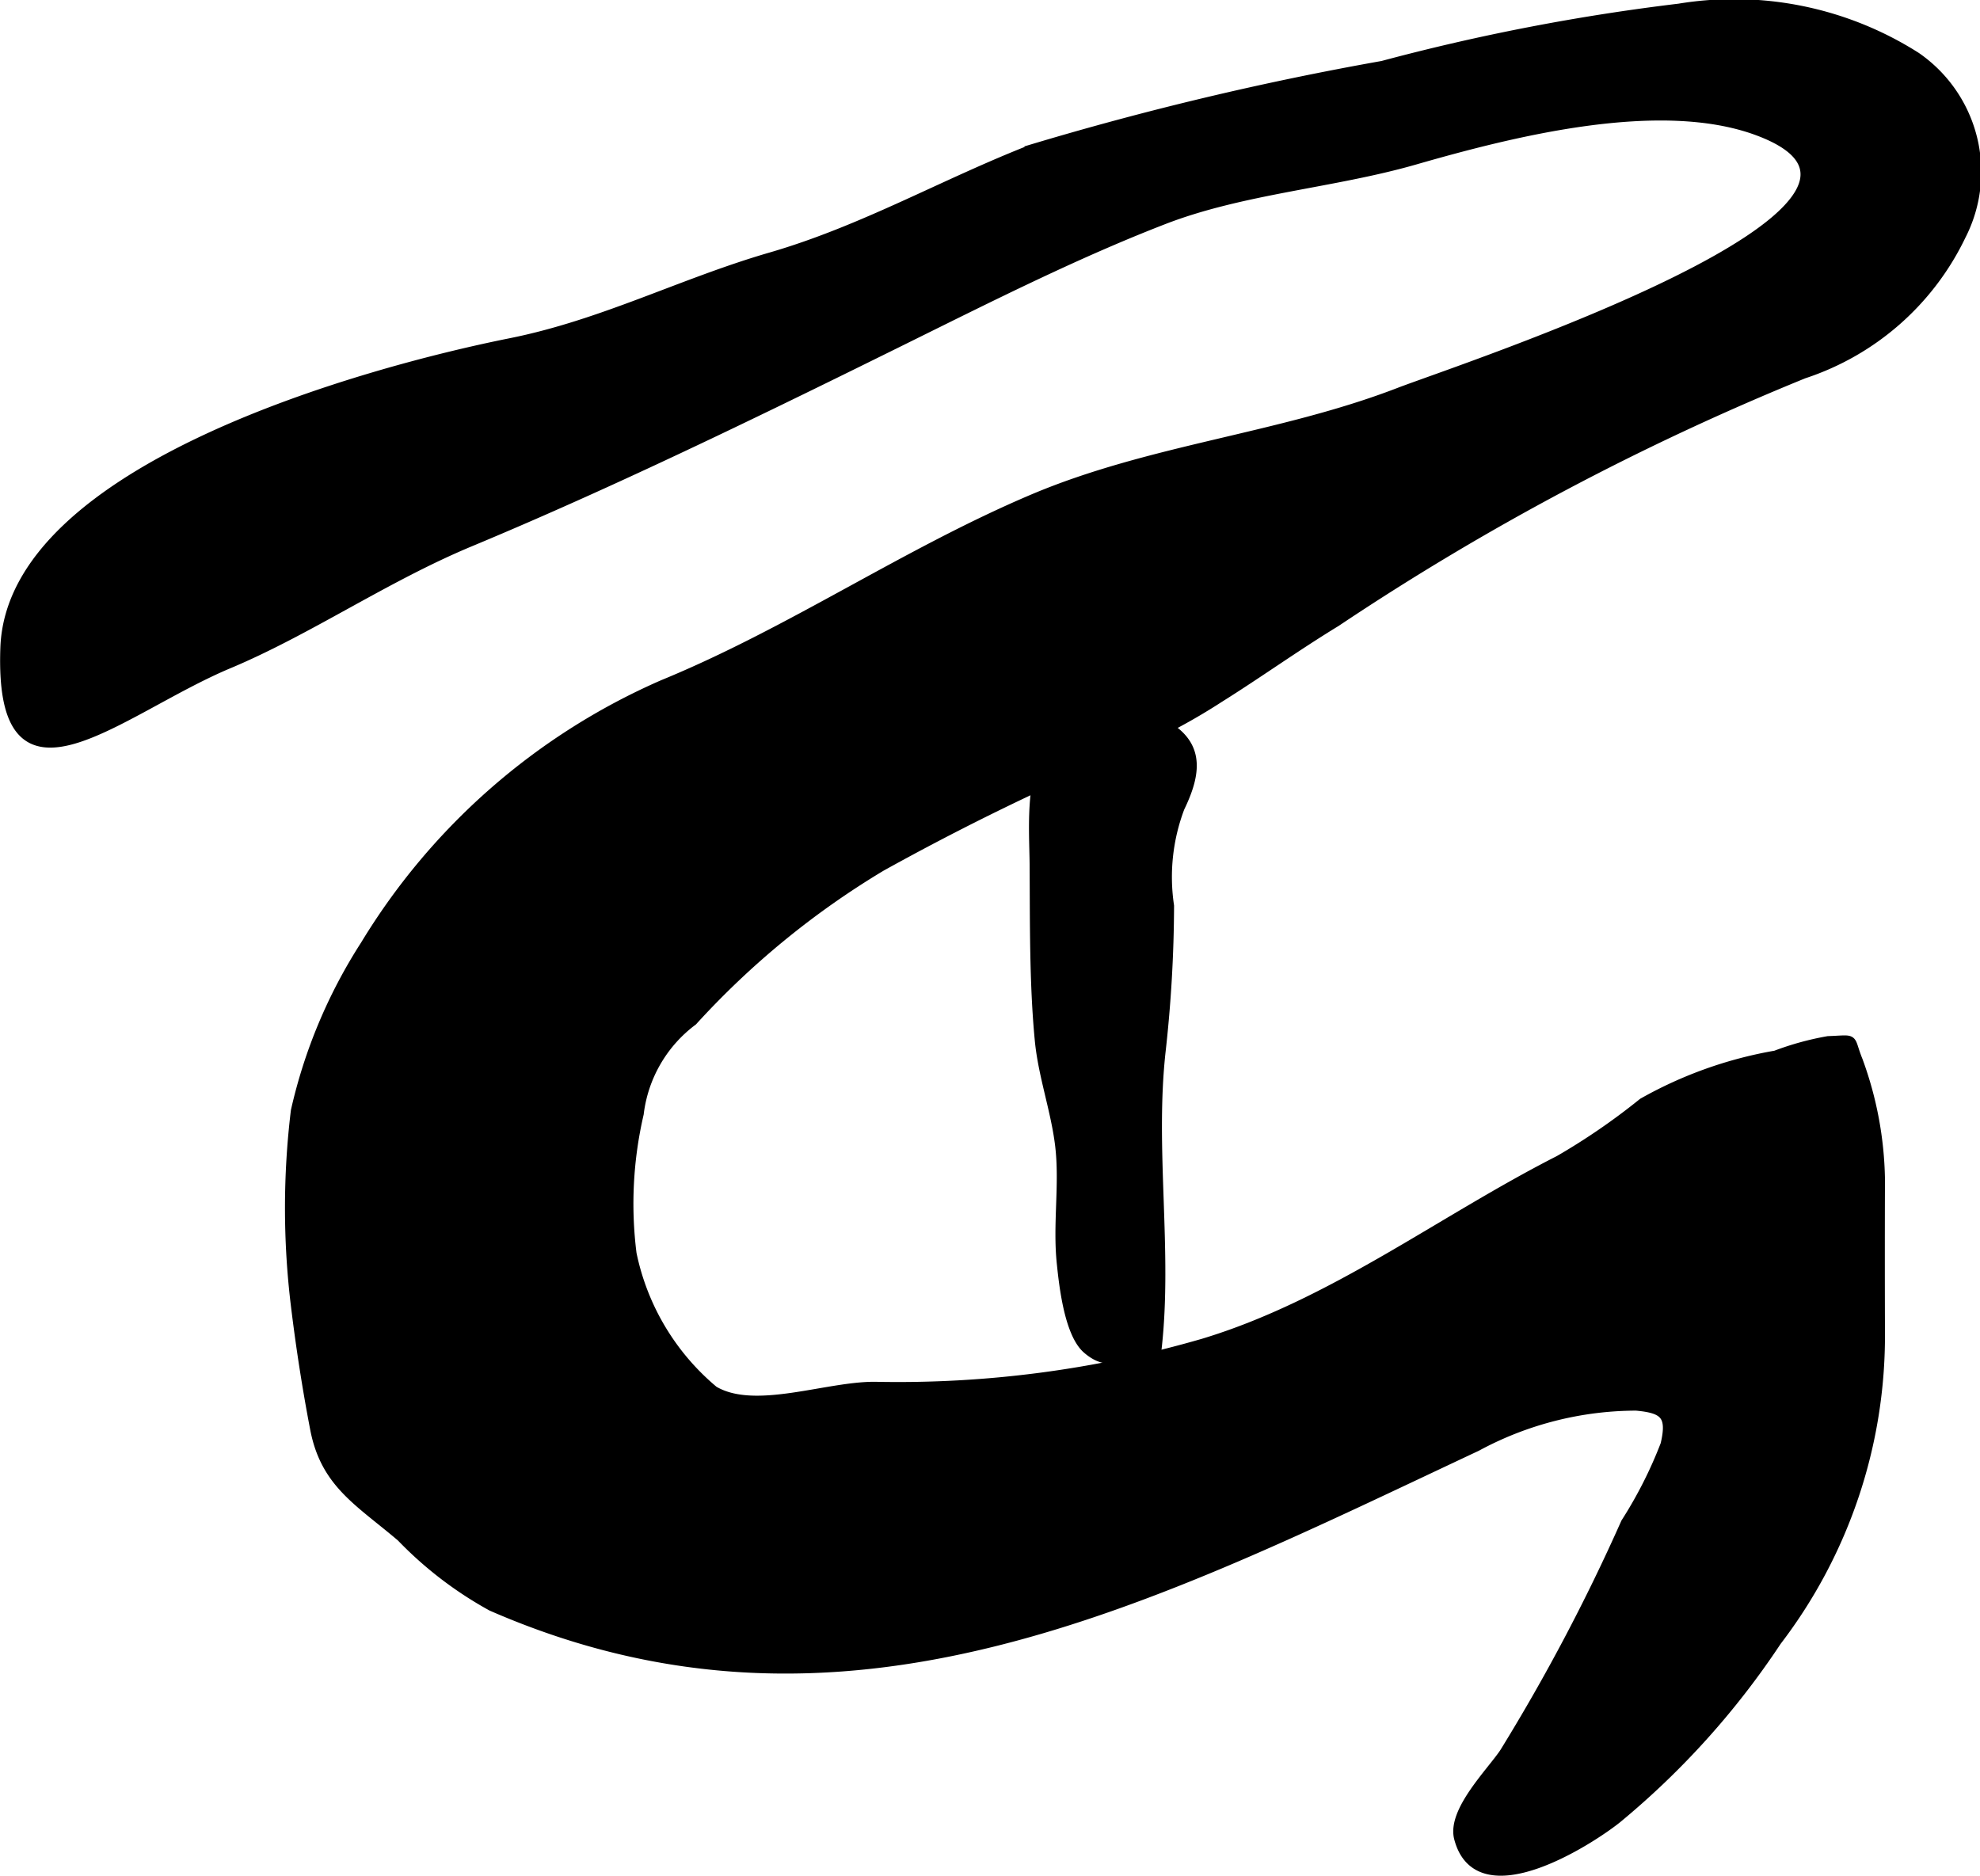 <?xml version="1.0" encoding="UTF-8"?>
<svg xmlns="http://www.w3.org/2000/svg"
     version="1.1"
     width="11.407mm"
     height="10.808mm"
     viewBox="0 0 32.336 30.637">
   <defs>
      <style type="text/css"><![CDATA[
      .a {
        stroke: #000;
        stroke-miterlimit: 10;
        stroke-width: 0.15px;
        fill-rule: evenodd;
      }
    ]]></style>
   </defs>
   <path class="a"
         d="M19.911,11.402a9.934,9.934,0,0,1-1.446.775,41.604,41.604,0,0,0-4.075,1.98,13.688,13.688,0,0,0-3.075,2.519,2.221,2.221,0,0,0-.877,1.515,6.505,6.505,0,0,0-.117,2.285,3.951,3.951,0,0,0,1.337,2.236c.672.397,1.842-.076,2.637-.068a17.873,17.873,0,0,0,5.364-.708c2.106-.639,3.877-2.009,5.804-2.989a10.752,10.752,0,0,0,1.365-.938,6.742,6.742,0,0,1,2.17-.775,4.696,4.696,0,0,1,.858-.236c.472-.017.332-.067.491.326a5.883,5.883,0,0,1,.362,1.933q-.004,1.255,0,2.512a8.21,8.21,0,0,1-1.69,5.037,13.216,13.216,0,0,1-2.611,2.901c-.445.356-2.269,1.533-2.586.316-.114-.441.526-1.073.743-1.397a31.665,31.665,0,0,0,1.982-3.756,7.061,7.061,0,0,0,.646-1.276c.116-.487-.021-.587-.472-.629a5.491,5.491,0,0,0-2.603.663c-5.329,2.502-10.322,5.129-16.09,2.61a6.185,6.185,0,0,1-1.478-1.132c-.684-.582-1.237-.874-1.409-1.762-.129-.669-.234-1.35-.316-2.026a13.182,13.182,0,0,1,0-3.175,8.432,8.432,0,0,1,1.135-2.707,10.696,10.696,0,0,1,4.866-4.257c2.086-.856,3.959-2.147,6.03-3.027,1.932-.821,4.04-.994,5.99-1.745,1.01-.389,9.122-3.046,5.869-4.265-1.601-.601-4.025.017-5.607.472-1.331.383-2.819.477-4.107.977-1.209.468-2.402,1.049-3.569,1.626-2.504,1.24-5.166,2.558-7.752,3.635-1.386.577-2.637,1.444-3.946,1.993-1.798.754-3.758,2.618-3.653-.267.107-2.938,5.954-4.519,8.25-4.979,1.516-.303,2.804-.981,4.255-1.402,1.522-.442,2.831-1.205,4.283-1.77a50.779,50.779,0,0,1,5.709-1.358A34.727,34.727,0,0,1,27.421.134a5.542,5.542,0,0,1,3.872.791,2.285,2.285,0,0,1,.736,2.926,4.361,4.361,0,0,1-2.57,2.256,42.632,42.632,0,0,0-7.638,4.053C21.165,10.56,20.548,11.003,19.911,11.402Z"/>
   <path class="a"
         d="M16.973,16.974c-.088-.921-.077-1.935-.083-2.853-.005-.608-.103-1.673.426-2.101a1.553,1.553,0,0,1,1.565-.253c.73.327.681.824.39,1.425a3.194,3.194,0,0,0-.172,1.603,21.92,21.92,0,0,1-.138,2.377c-.177,1.599.114,3.259-.065,4.853-.492.055-.748.355-1.144.011-.298-.258-.383-1.062-.418-1.4-.068-.641.048-1.289-.027-1.923C17.238,18.131,17.026,17.56,16.973,16.974Z"/>
</svg>
